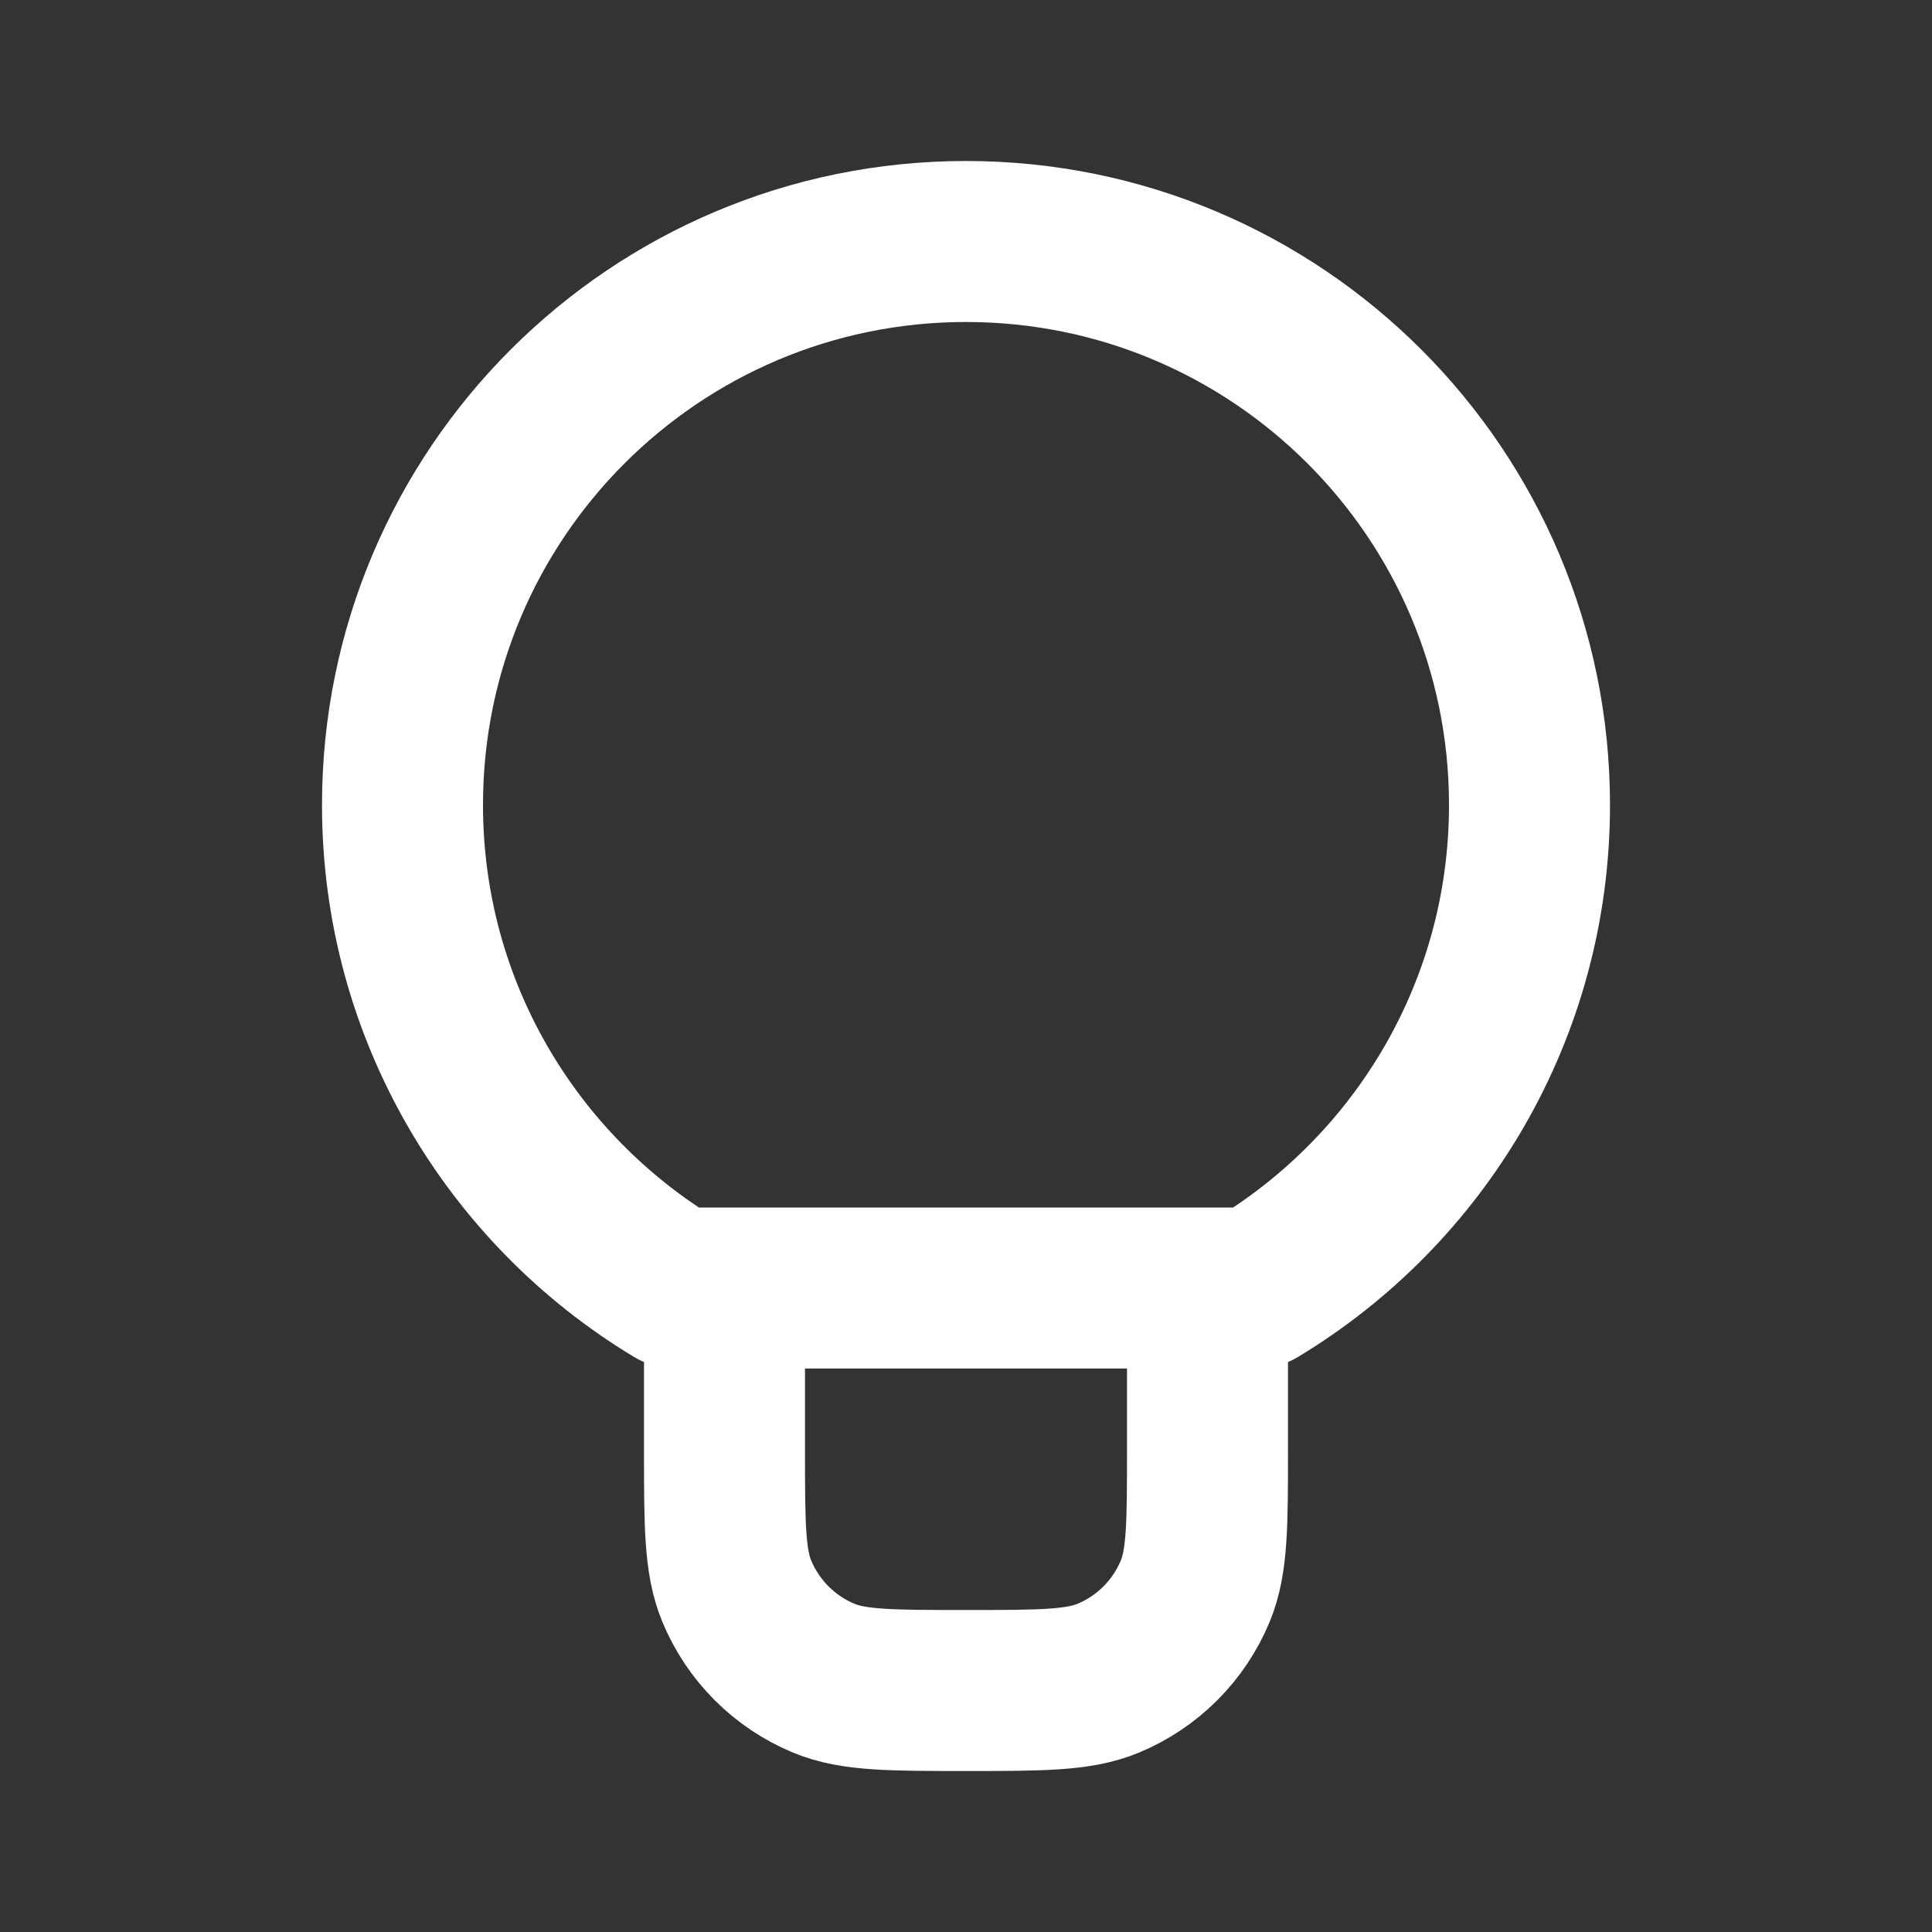 <!DOCTYPE svg PUBLIC "-//W3C//DTD SVG 1.1//EN" "http://www.w3.org/Graphics/SVG/1.1/DTD/svg11.dtd">
<!-- Uploaded to: SVG Repo, www.svgrepo.com, Transformed by: SVG Repo Mixer Tools -->
<svg width="800px" height="800px" viewBox="0 0 24 24" fill="none" xmlns="http://www.w3.org/2000/svg">
<rect x="0" y="0" width="24" height="24" fill="#333333" stroke="none"/>
<g id="SVGRepo_bgCarrier" stroke-width="0"/>
<g id="SVGRepo_tracerCarrier" stroke-linecap="round" stroke-linejoin="round"/>
<g id="SVGRepo_iconCarrier"> <path d="M15 16V18C15 18.932 15 19.398 14.848 19.765C14.645 20.255 14.255 20.645 13.765 20.848C13.398 21 12.932 21 12 21C11.068 21 10.602 21 10.235 20.848C9.745 20.645 9.355 20.255 9.152 19.765C9 19.398 9 18.932 9 18V16M5 10C5 6.134 8.134 3 12 3C15.866 3 19 6.134 19 10C19 12.546 17.64 14.775 15.608 16H8.392C6.36 14.775 5 12.546 5 10Z" stroke="#ffffff" stroke-width="2" stroke-linecap="round" stroke-linejoin="round"/> </g>
</svg>